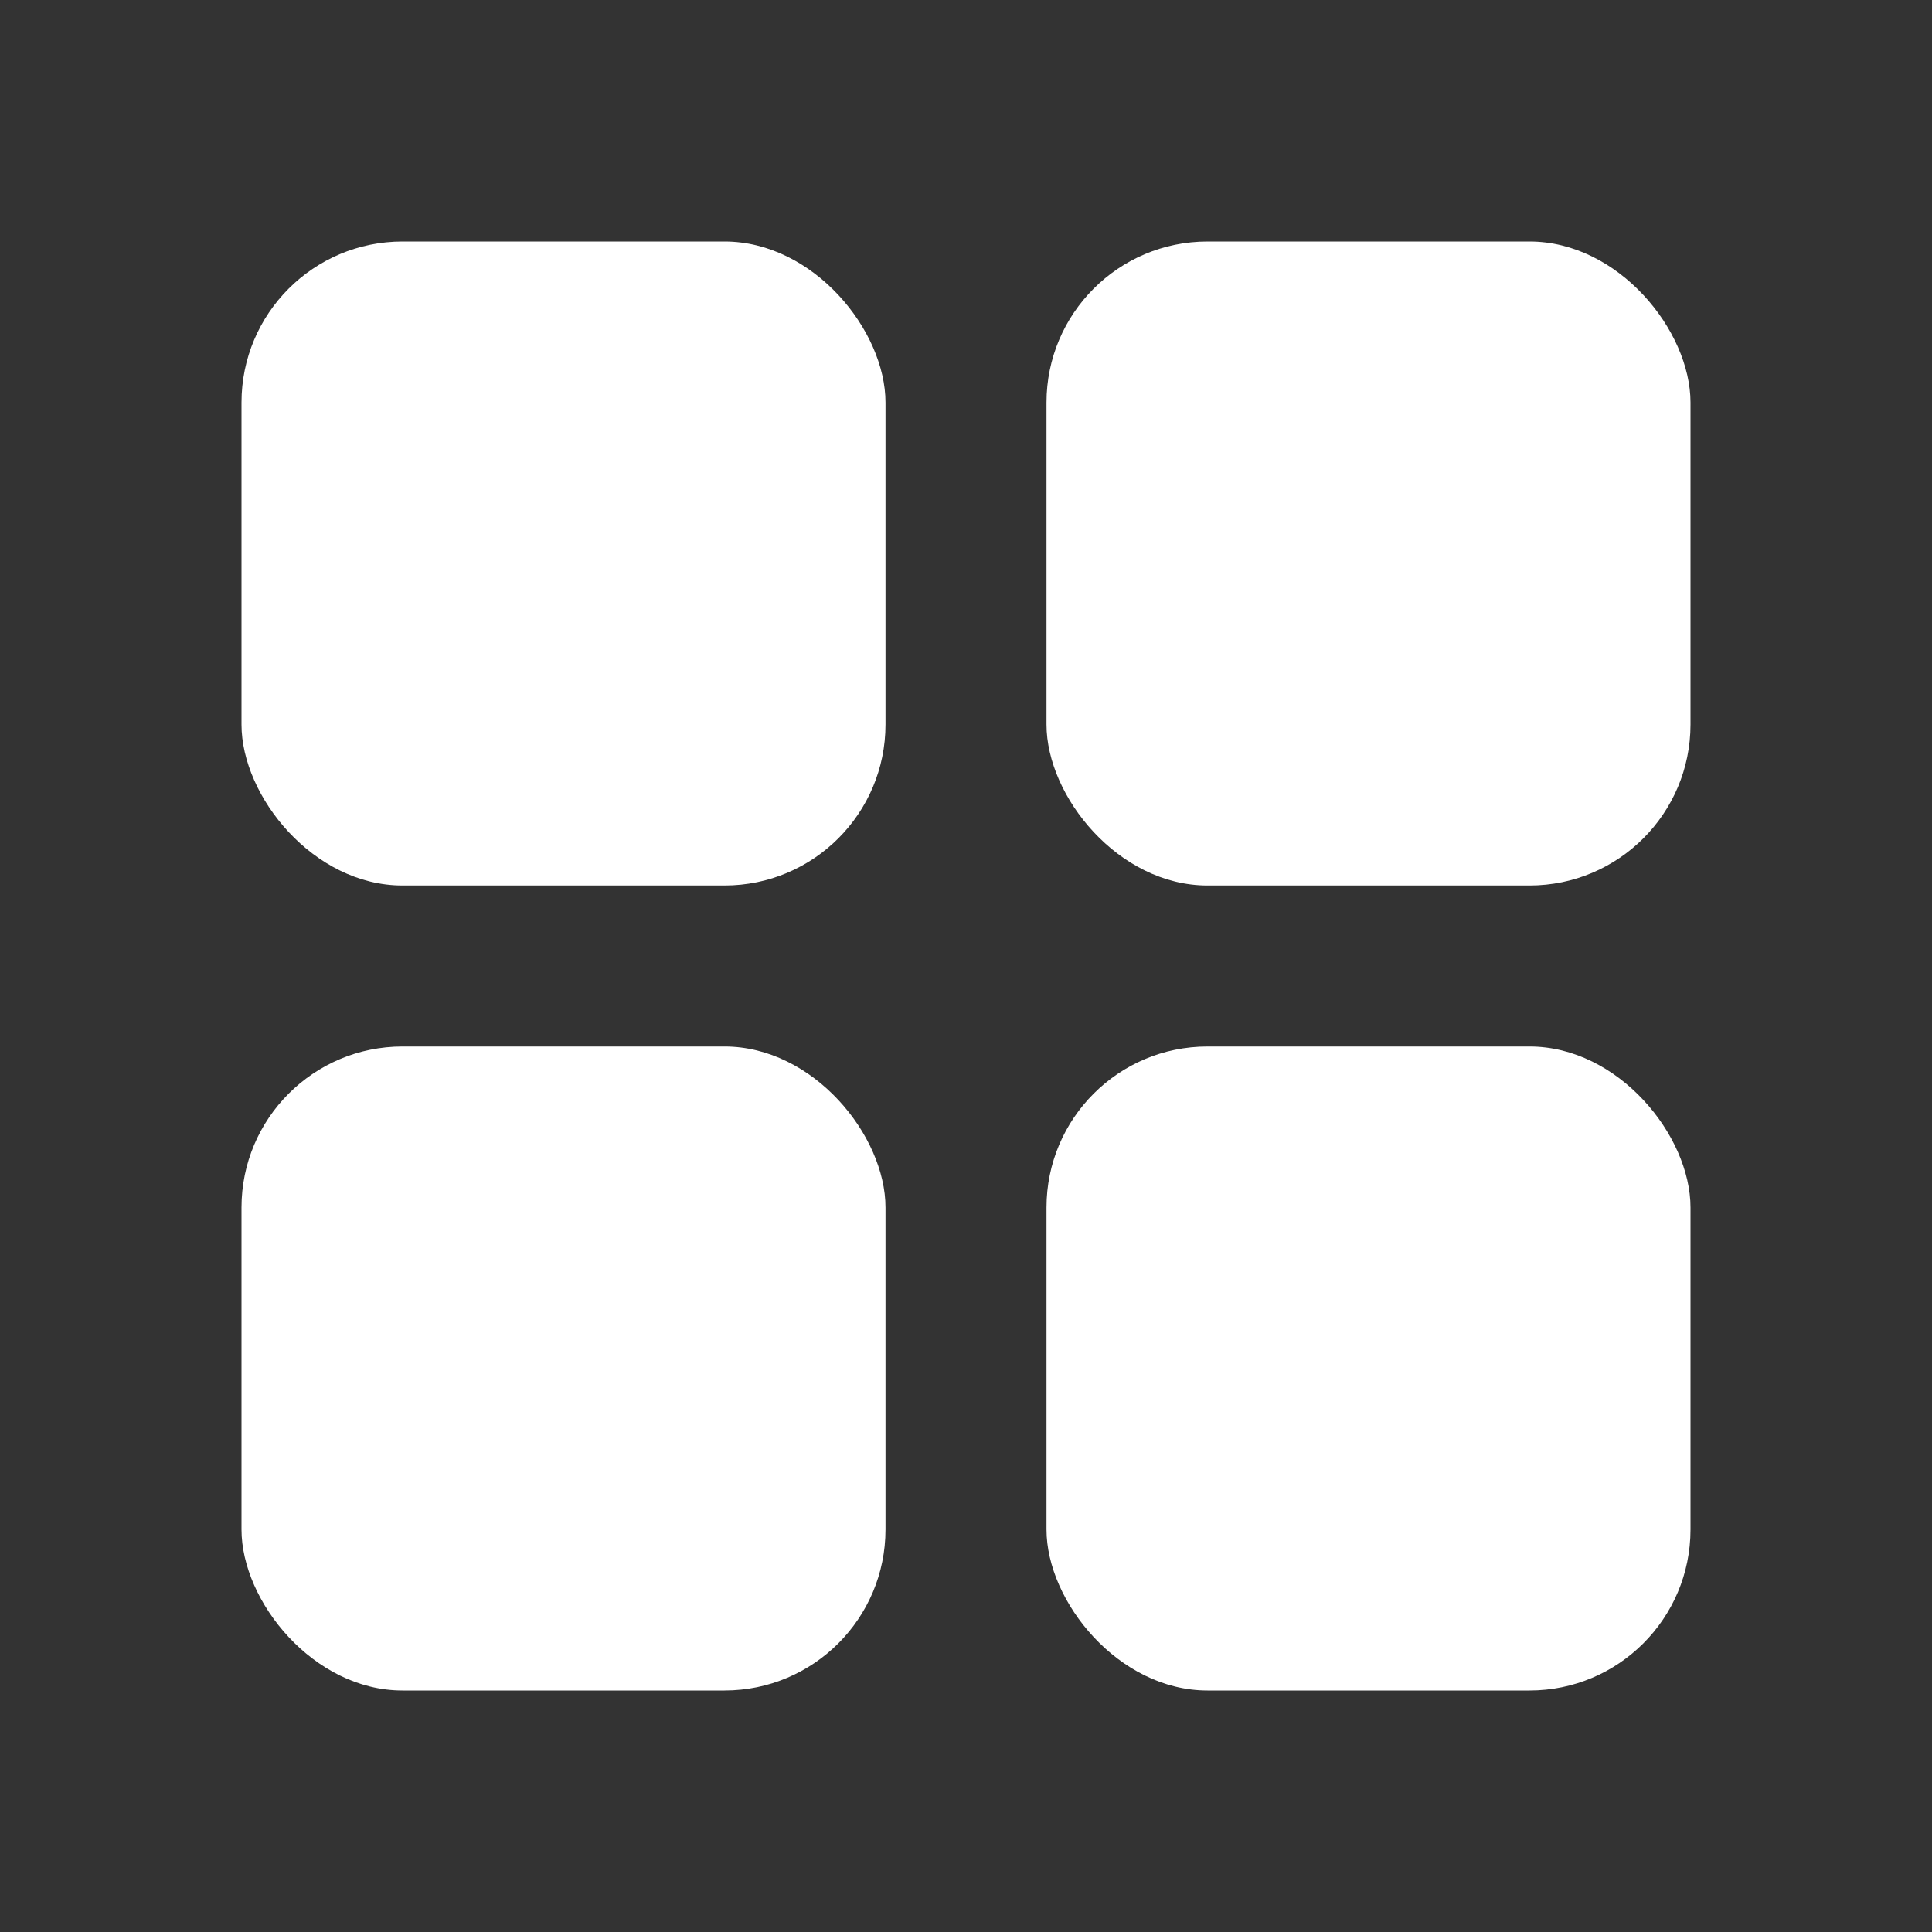 <svg width="50" height="50" viewBox="0 0 24 24" fill="none" xmlns="http://www.w3.org/2000/svg">
  <rect x="0" y="0" width="24" height="24" fill="#333333" stroke="none"/>
  <rect x="3" y="3" width="8" height="8" rx="2" fill="white"/>
  <rect x="13" y="3" width="8" height="8" rx="2" fill="white"/>
  <rect x="3" y="13" width="8" height="8" rx="2" fill="white"/>
  <rect x="13" y="13" width="8" height="8" rx="2" fill="white"/>
</svg>
